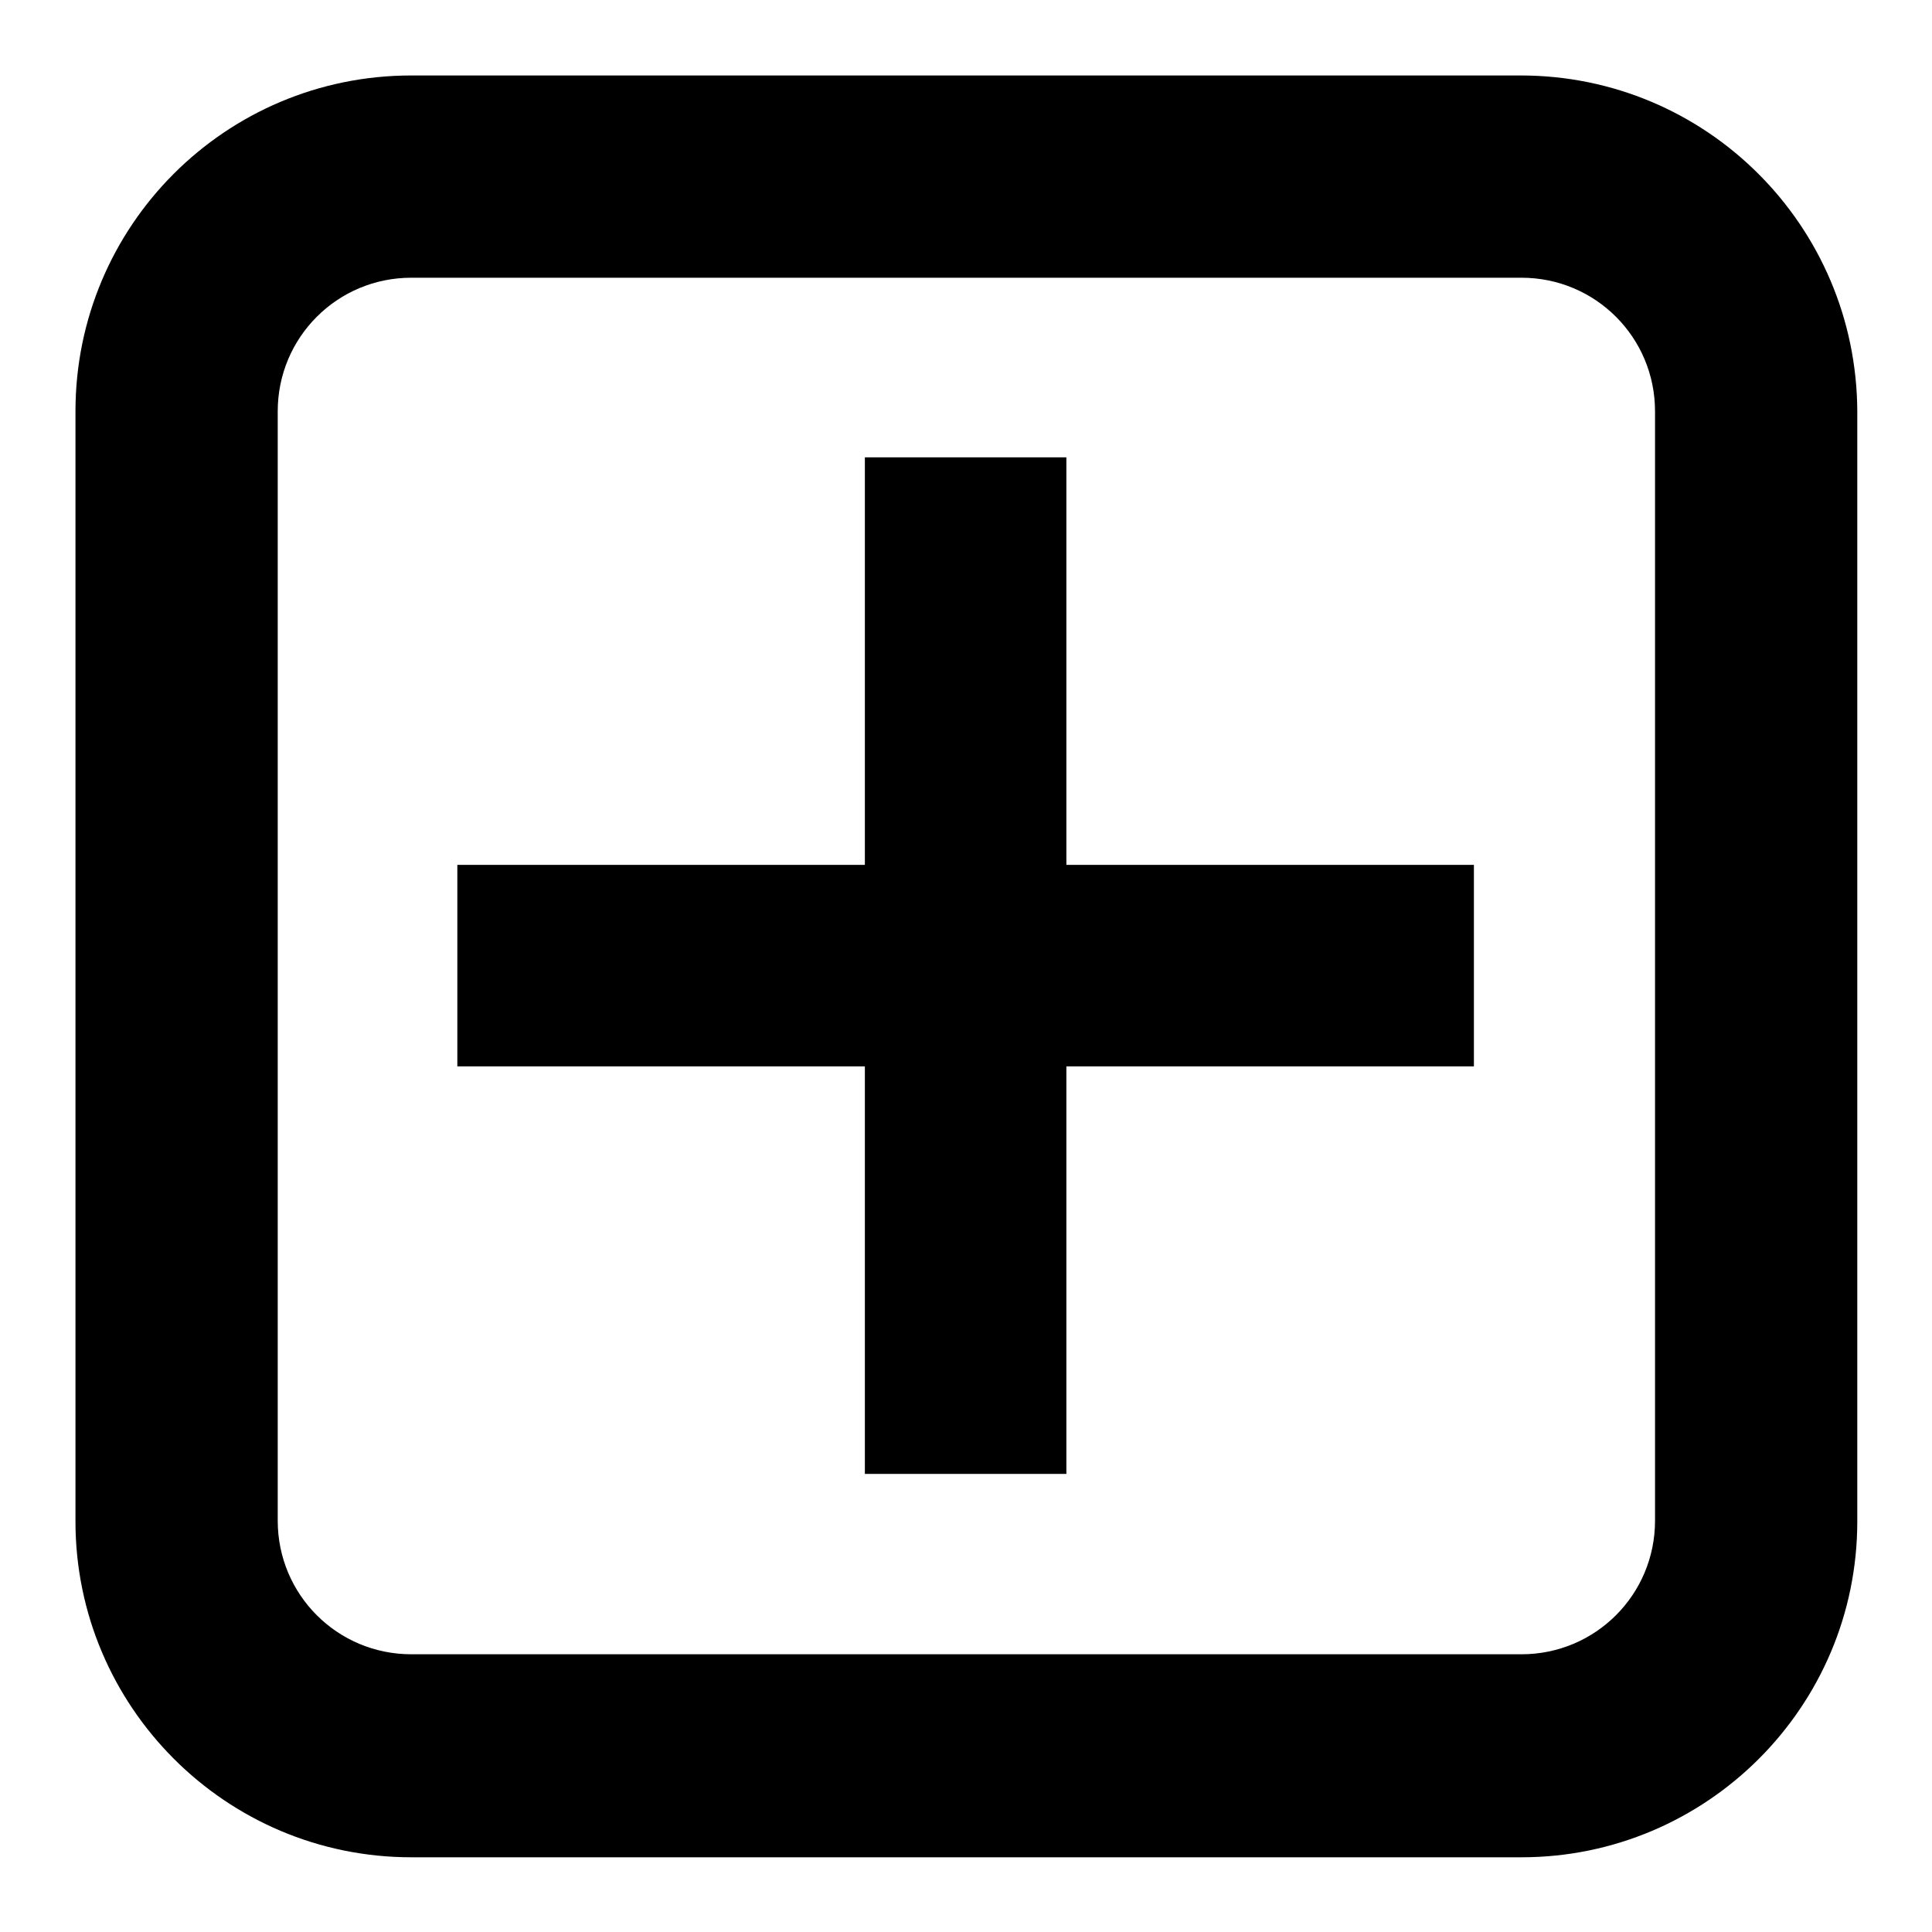 <?xml version="1.0" encoding="utf-8"?>
<!-- Svg Vector Icons : http://www.onlinewebfonts.com/icon -->
<!DOCTYPE svg PUBLIC "-//W3C//DTD SVG 1.1//EN" "http://www.w3.org/Graphics/SVG/1.1/DTD/svg11.dtd">
<svg version="1.1" xmlns="http://www.w3.org/2000/svg" xmlns:xlink="http://www.w3.org/1999/xlink" x="0px" y="0px" viewBox="0 0 256 256" enable-background="new 0 0 256 256" xml:space="preserve">
<g><g><path fill="#000000" d="M201.5,10H54.5C29.9,10,10,29.9,10,54.5v147.1c0,24.5,19.9,44.5,44.5,44.5h147.1c24.5,0,44.5-19.9,44.5-44.5V54.5C246,29.9,226.1,10,201.5,10z M219.3,201.5c0,9.8-7.9,17.7-17.7,17.7H54.5c-9.8,0-17.7-7.9-17.7-17.7V54.5c0-9.8,7.9-17.7,17.7-17.7h147.1c9.8,0,17.7,7.9,17.7,17.7V201.5z"/><path fill="#000000" d="M60.6,114.6h134.7v26.7H60.6V114.6L60.6,114.6z"/><path fill="#000000" d="M114.6,60.6h26.7v134.7h-26.7V60.6L114.6,60.6z"/></g></g>
</svg>